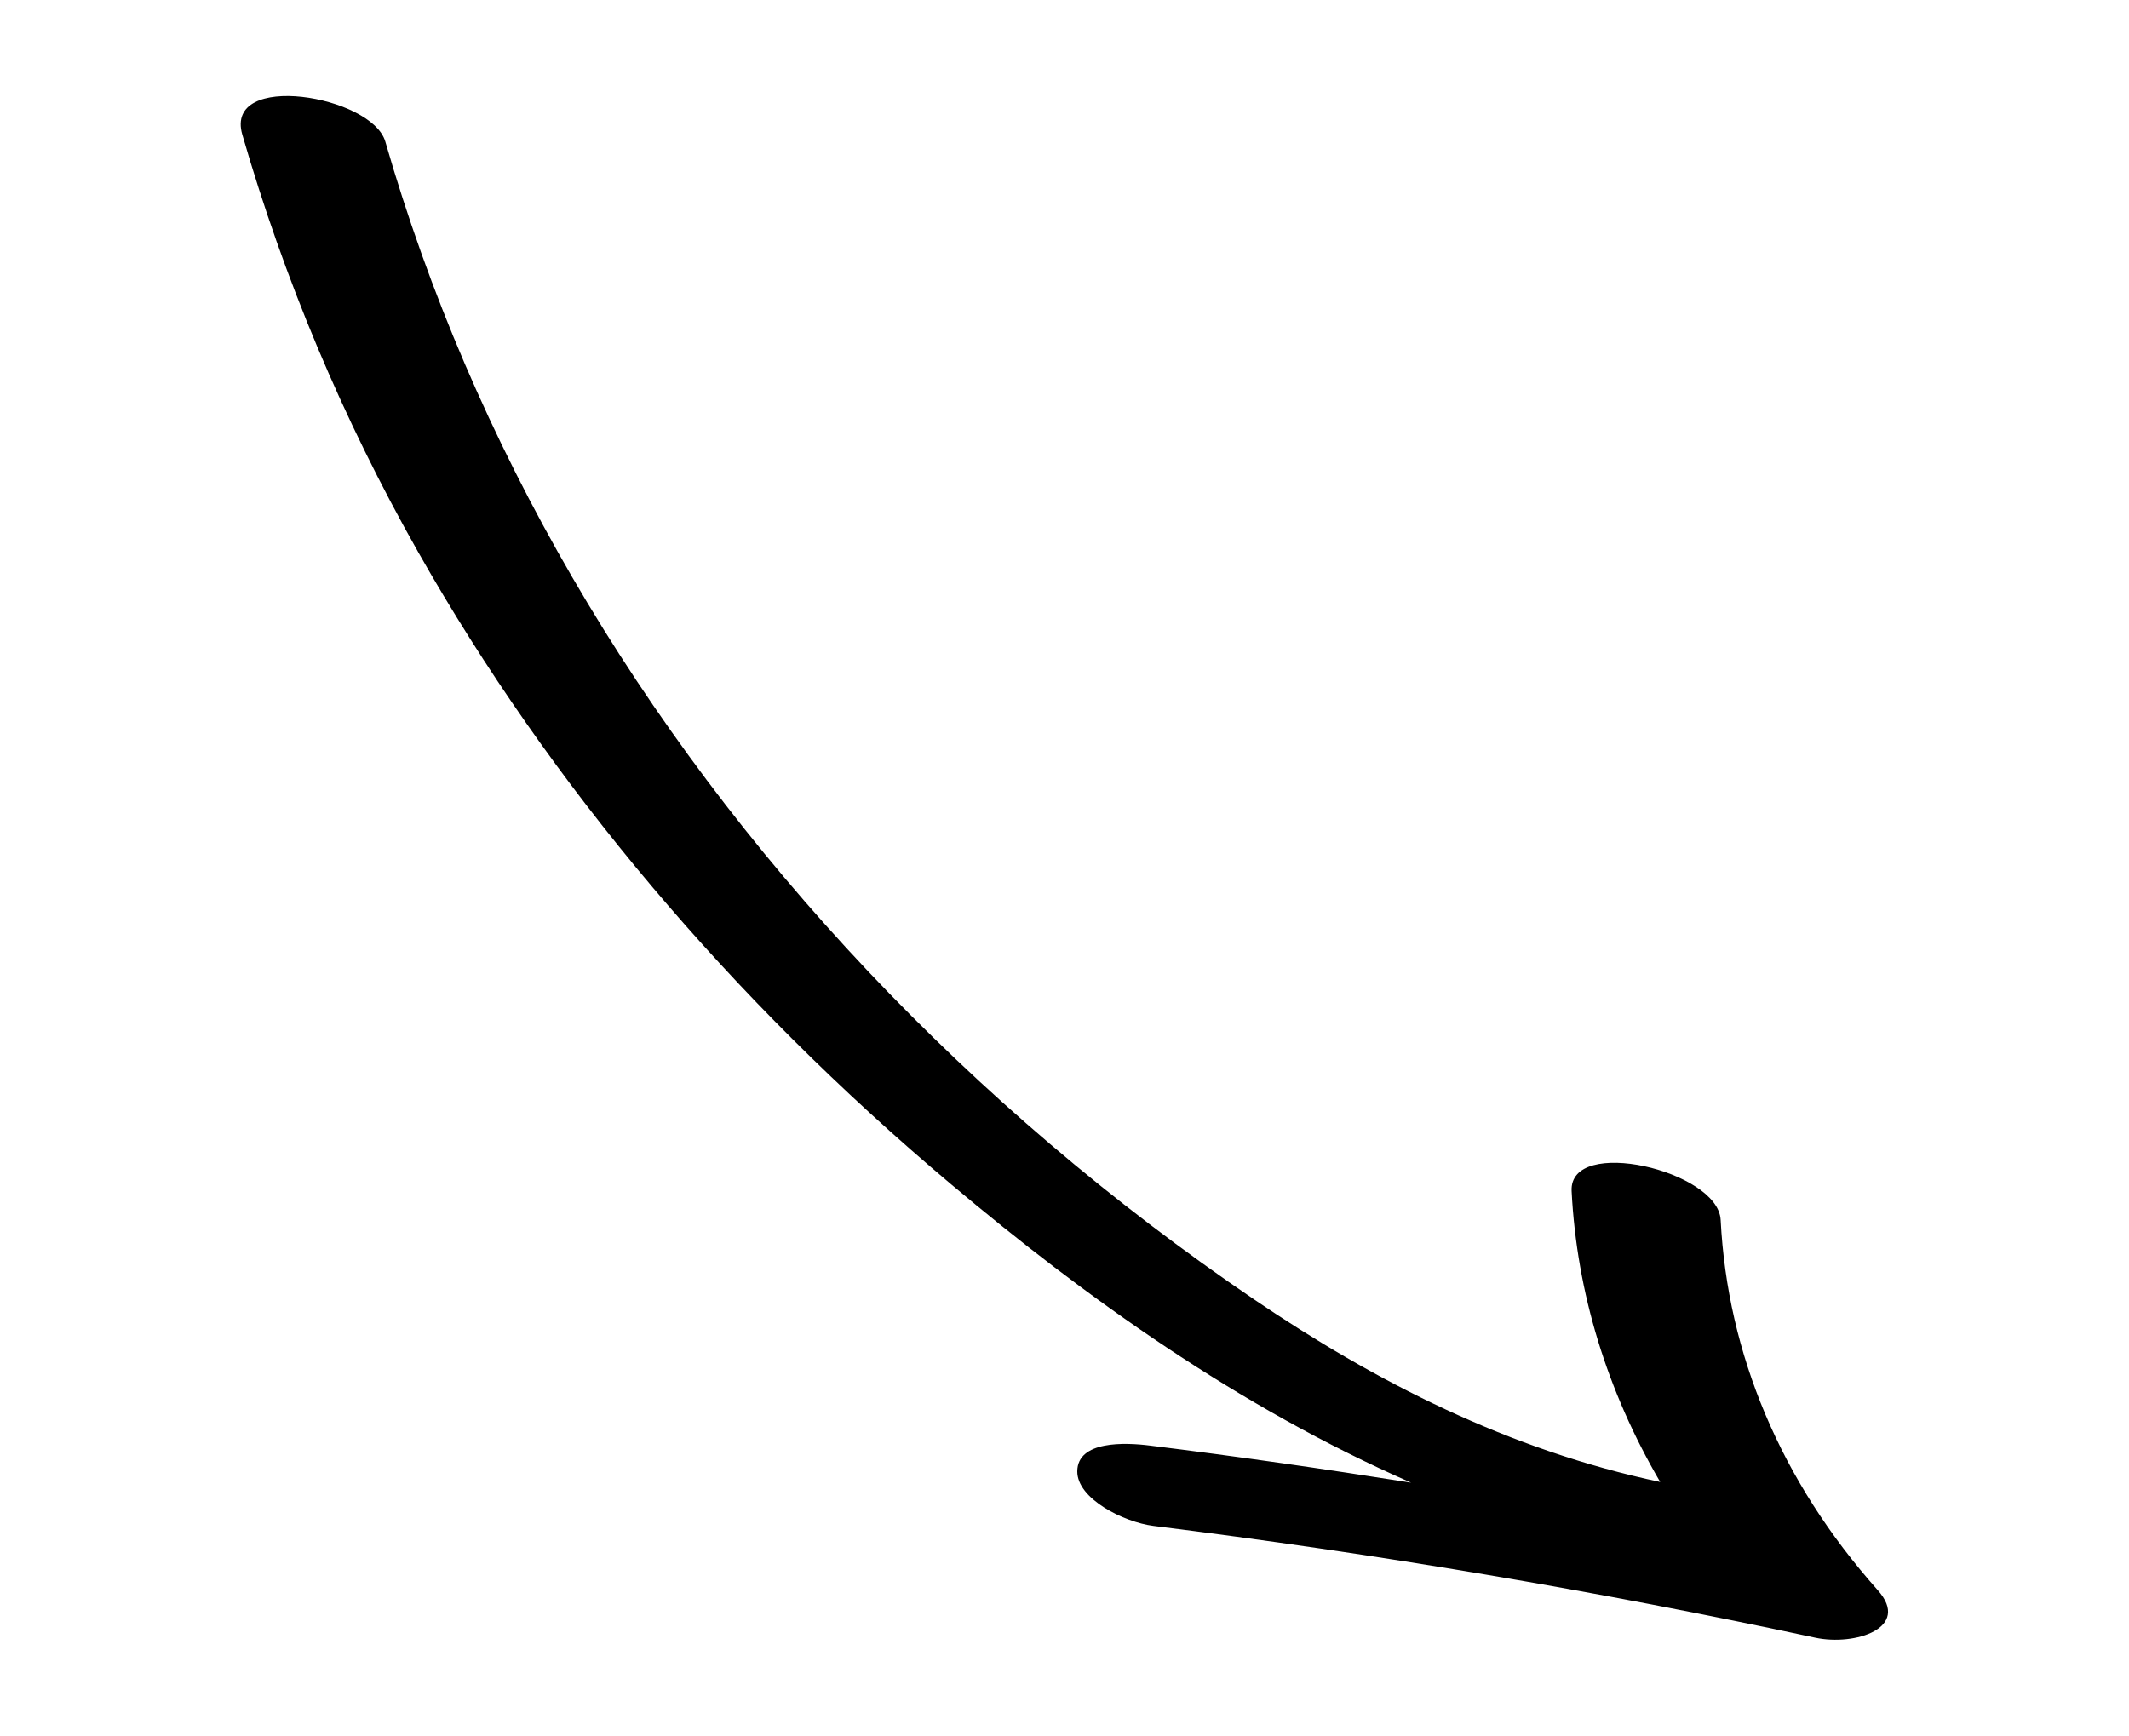 <svg width="103" height="84" viewBox="0 0 103 84" fill="none" xmlns="http://www.w3.org/2000/svg">
<path d="M90.846 76.951C92.473 78.777 89.744 79.657 87.828 79.25C77.27 76.984 66.589 75.183 55.795 73.839C54.363 73.656 52.108 72.527 52.118 71.199C52.128 69.714 54.415 69.797 55.64 69.954C59.863 70.477 64.076 71.083 68.268 71.747C59.894 68.079 52.489 62.758 46 57.297C35.36 48.341 26.625 37.999 20.229 26.712C16.552 20.221 13.73 13.456 11.721 6.509C10.835 3.422 18.004 4.625 18.643 6.858C22.835 21.399 30.766 35.111 41.993 46.997C47.493 52.815 53.745 58.177 60.687 62.891C66.507 66.834 72.965 70.162 80.319 71.714C77.755 67.323 76.282 62.559 76.034 57.637C75.9 54.956 83.121 56.641 83.244 59.032C83.574 65.514 86.149 71.673 90.846 76.951L90.846 76.951Z" fill="black"/>
</svg>
